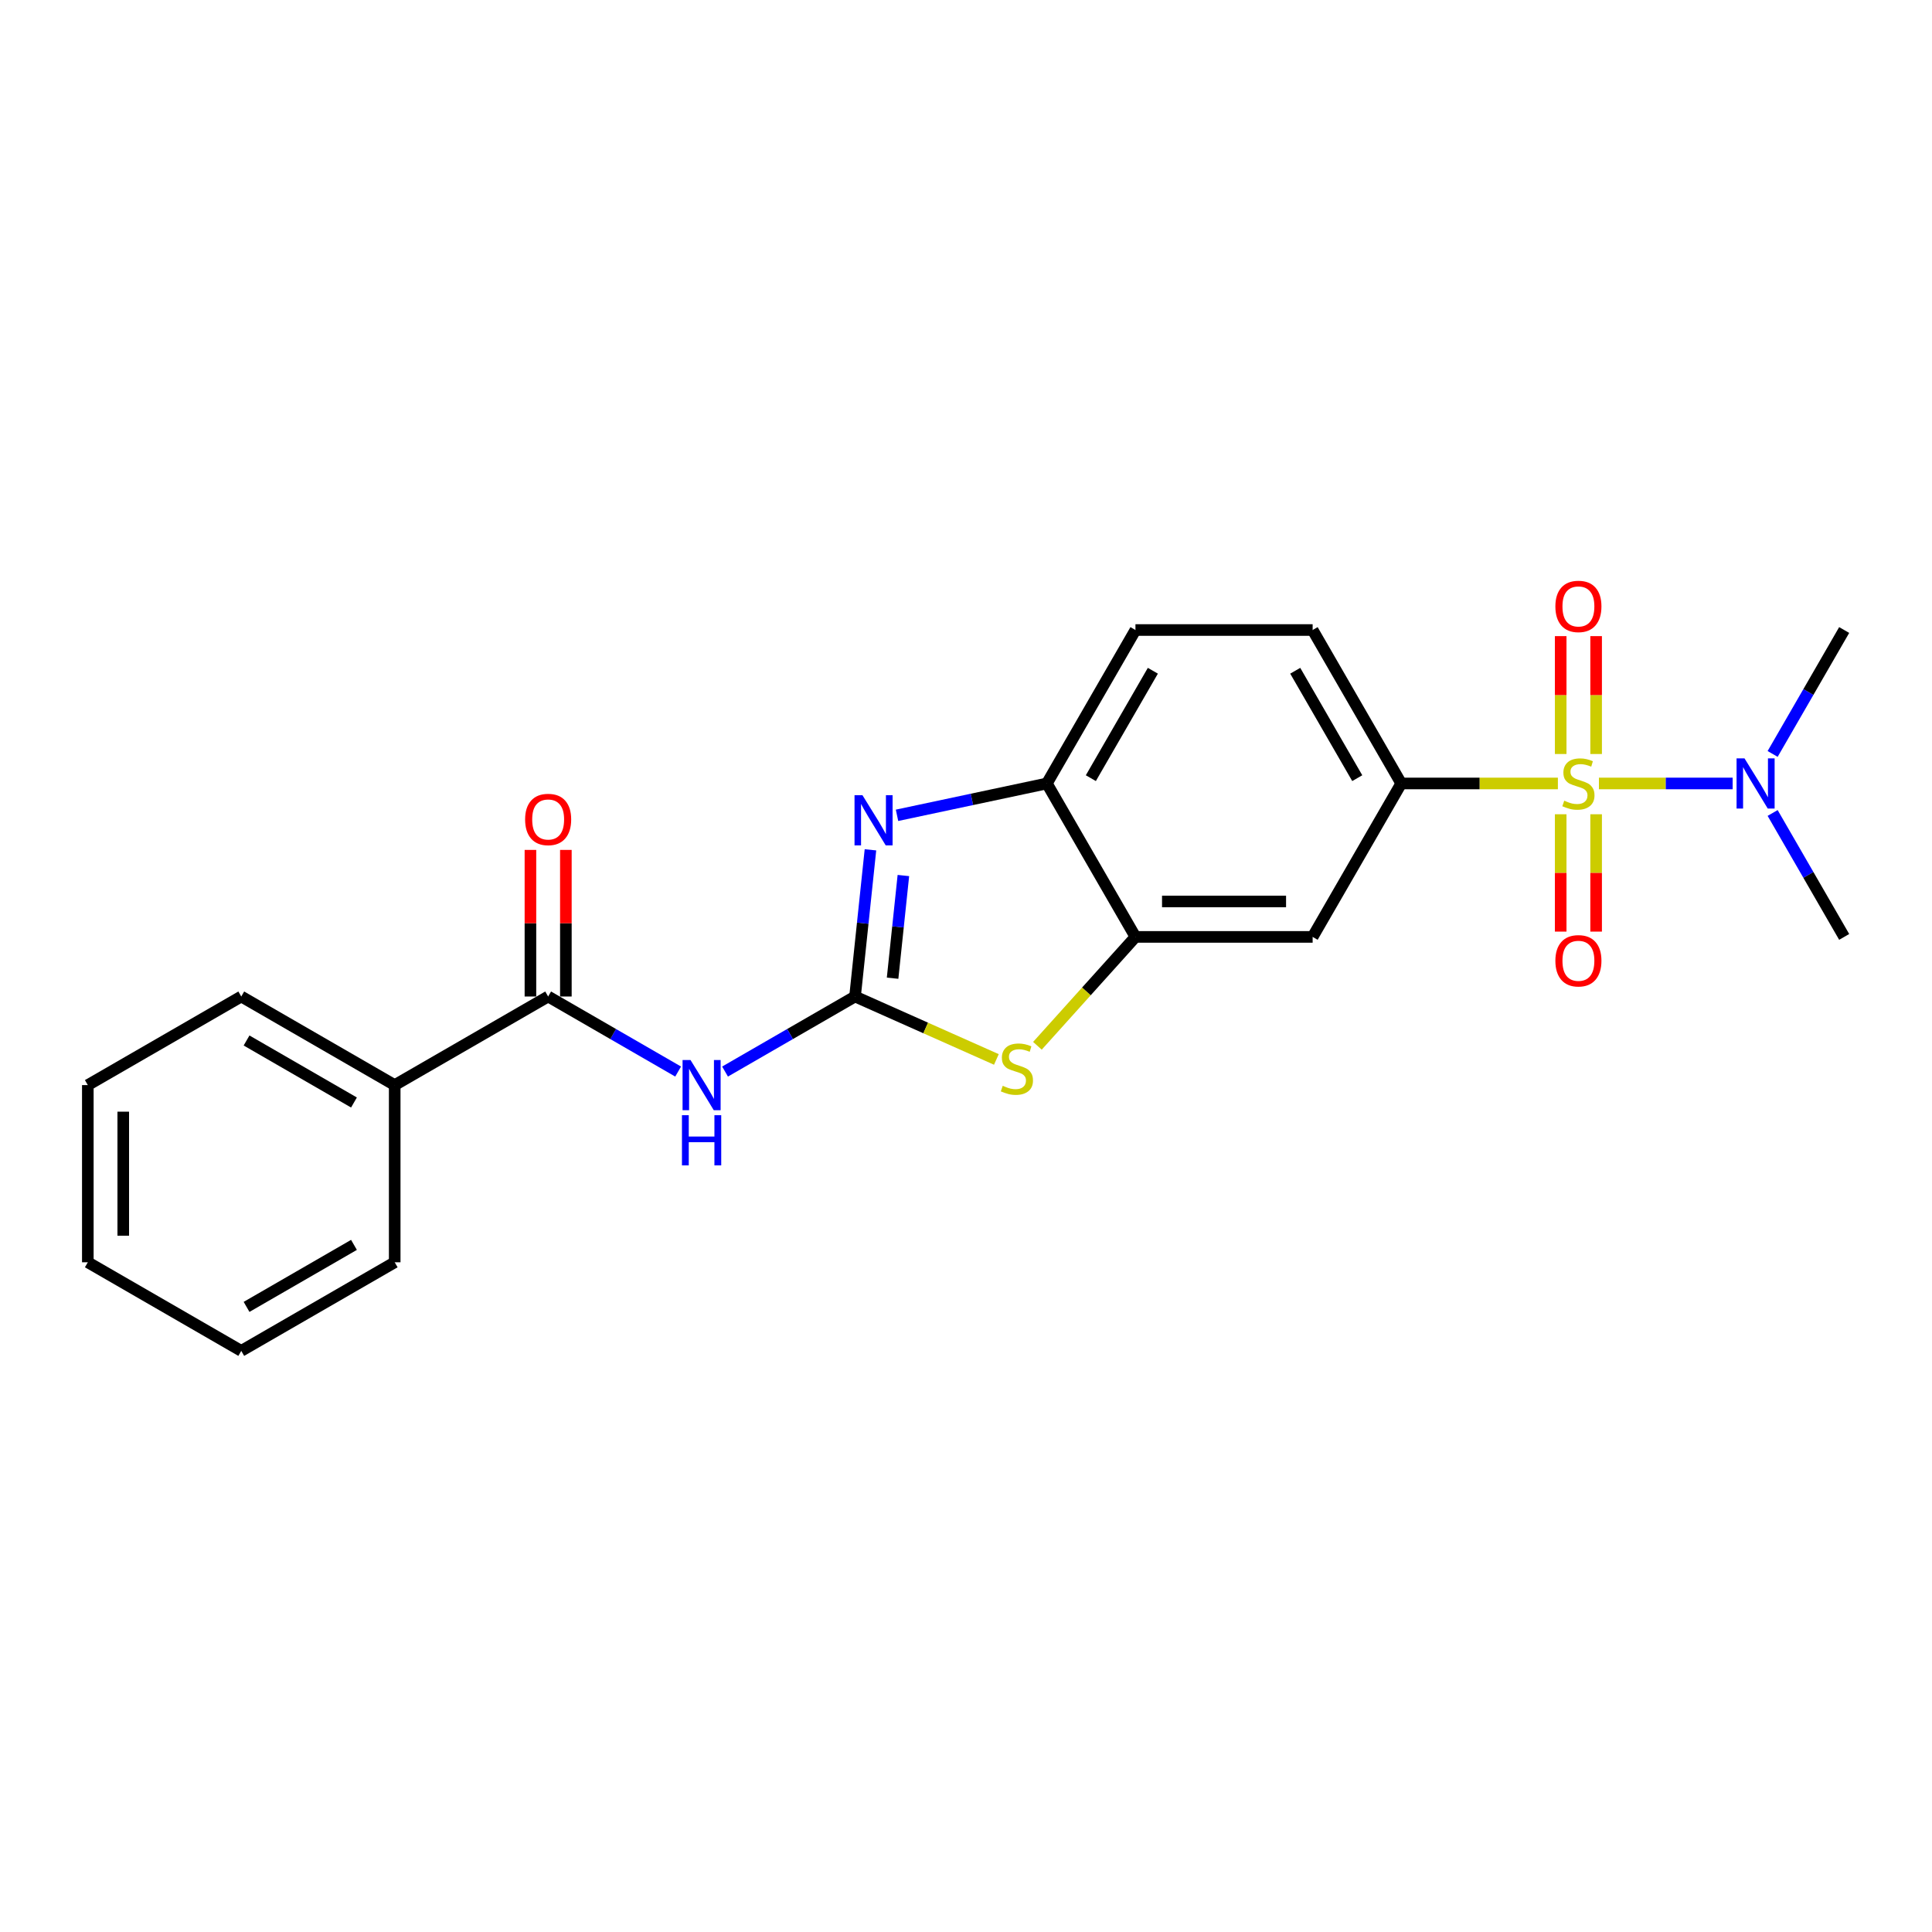 <?xml version='1.0' encoding='iso-8859-1'?>
<svg version='1.1' baseProfile='full'
              xmlns='http://www.w3.org/2000/svg'
                      xmlns:rdkit='http://www.rdkit.org/xml'
                      xmlns:xlink='http://www.w3.org/1999/xlink'
                  xml:space='preserve'
width='1000px' height='1000px' viewBox='0 0 1000 1000'>
<!-- END OF HEADER -->
<rect style='opacity:1.0;fill:#FFFFFF;stroke:none' width='1000' height='1000' x='0' y='0'> </rect>
<path class='bond-4' d='M 806.362,405.518 L 765.818,405.518' style='fill:none;fill-rule:evenodd;stroke:#CCCC00;stroke-width:6px;stroke-linecap:butt;stroke-linejoin:miter;stroke-opacity:1' />
<path class='bond-4' d='M 765.818,405.518 L 725.274,405.518' style='fill:none;fill-rule:evenodd;stroke:#000000;stroke-width:6px;stroke-linecap:butt;stroke-linejoin:miter;stroke-opacity:1' />
<path class='bond-9' d='M 827.602,405.518 L 862.208,405.518' style='fill:none;fill-rule:evenodd;stroke:#CCCC00;stroke-width:6px;stroke-linecap:butt;stroke-linejoin:miter;stroke-opacity:1' />
<path class='bond-9' d='M 862.208,405.518 L 896.814,405.518' style='fill:none;fill-rule:evenodd;stroke:#0000FF;stroke-width:6px;stroke-linecap:butt;stroke-linejoin:miter;stroke-opacity:1' />
<path class='bond-10' d='M 807.811,421.457 L 807.811,451.828' style='fill:none;fill-rule:evenodd;stroke:#CCCC00;stroke-width:6px;stroke-linecap:butt;stroke-linejoin:miter;stroke-opacity:1' />
<path class='bond-10' d='M 807.811,451.828 L 807.811,482.2' style='fill:none;fill-rule:evenodd;stroke:#FF0000;stroke-width:6px;stroke-linecap:butt;stroke-linejoin:miter;stroke-opacity:1' />
<path class='bond-10' d='M 826.153,421.457 L 826.153,451.828' style='fill:none;fill-rule:evenodd;stroke:#CCCC00;stroke-width:6px;stroke-linecap:butt;stroke-linejoin:miter;stroke-opacity:1' />
<path class='bond-10' d='M 826.153,451.828 L 826.153,482.2' style='fill:none;fill-rule:evenodd;stroke:#FF0000;stroke-width:6px;stroke-linecap:butt;stroke-linejoin:miter;stroke-opacity:1' />
<path class='bond-11' d='M 826.153,390.276 L 826.153,359.766' style='fill:none;fill-rule:evenodd;stroke:#CCCC00;stroke-width:6px;stroke-linecap:butt;stroke-linejoin:miter;stroke-opacity:1' />
<path class='bond-11' d='M 826.153,359.766 L 826.153,329.257' style='fill:none;fill-rule:evenodd;stroke:#FF0000;stroke-width:6px;stroke-linecap:butt;stroke-linejoin:miter;stroke-opacity:1' />
<path class='bond-11' d='M 807.811,390.276 L 807.811,359.766' style='fill:none;fill-rule:evenodd;stroke:#CCCC00;stroke-width:6px;stroke-linecap:butt;stroke-linejoin:miter;stroke-opacity:1' />
<path class='bond-11' d='M 807.811,359.766 L 807.811,329.257' style='fill:none;fill-rule:evenodd;stroke:#FF0000;stroke-width:6px;stroke-linecap:butt;stroke-linejoin:miter;stroke-opacity:1' />
<path class='bond-0' d='M 442.565,515.792 L 479.145,532.078' style='fill:none;fill-rule:evenodd;stroke:#000000;stroke-width:6px;stroke-linecap:butt;stroke-linejoin:miter;stroke-opacity:1' />
<path class='bond-0' d='M 479.145,532.078 L 515.725,548.365' style='fill:none;fill-rule:evenodd;stroke:#CCCC00;stroke-width:6px;stroke-linecap:butt;stroke-linejoin:miter;stroke-opacity:1' />
<path class='bond-2' d='M 442.565,515.792 L 408.925,535.214' style='fill:none;fill-rule:evenodd;stroke:#000000;stroke-width:6px;stroke-linecap:butt;stroke-linejoin:miter;stroke-opacity:1' />
<path class='bond-2' d='M 408.925,535.214 L 375.285,554.636' style='fill:none;fill-rule:evenodd;stroke:#0000FF;stroke-width:6px;stroke-linecap:butt;stroke-linejoin:miter;stroke-opacity:1' />
<path class='bond-24' d='M 442.565,515.792 L 446.555,477.828' style='fill:none;fill-rule:evenodd;stroke:#000000;stroke-width:6px;stroke-linecap:butt;stroke-linejoin:miter;stroke-opacity:1' />
<path class='bond-24' d='M 446.555,477.828 L 450.545,439.864' style='fill:none;fill-rule:evenodd;stroke:#0000FF;stroke-width:6px;stroke-linecap:butt;stroke-linejoin:miter;stroke-opacity:1' />
<path class='bond-24' d='M 462.003,506.32 L 464.797,479.745' style='fill:none;fill-rule:evenodd;stroke:#000000;stroke-width:6px;stroke-linecap:butt;stroke-linejoin:miter;stroke-opacity:1' />
<path class='bond-24' d='M 464.797,479.745 L 467.59,453.17' style='fill:none;fill-rule:evenodd;stroke:#0000FF;stroke-width:6px;stroke-linecap:butt;stroke-linejoin:miter;stroke-opacity:1' />
<path class='bond-1' d='M 464.294,422.004 L 503.075,413.761' style='fill:none;fill-rule:evenodd;stroke:#0000FF;stroke-width:6px;stroke-linecap:butt;stroke-linejoin:miter;stroke-opacity:1' />
<path class='bond-1' d='M 503.075,413.761 L 541.856,405.518' style='fill:none;fill-rule:evenodd;stroke:#000000;stroke-width:6px;stroke-linecap:butt;stroke-linejoin:miter;stroke-opacity:1' />
<path class='bond-5' d='M 351.001,554.636 L 317.361,535.214' style='fill:none;fill-rule:evenodd;stroke:#0000FF;stroke-width:6px;stroke-linecap:butt;stroke-linejoin:miter;stroke-opacity:1' />
<path class='bond-5' d='M 317.361,535.214 L 283.721,515.792' style='fill:none;fill-rule:evenodd;stroke:#000000;stroke-width:6px;stroke-linecap:butt;stroke-linejoin:miter;stroke-opacity:1' />
<path class='bond-3' d='M 536.965,541.298 L 562.338,513.119' style='fill:none;fill-rule:evenodd;stroke:#CCCC00;stroke-width:6px;stroke-linecap:butt;stroke-linejoin:miter;stroke-opacity:1' />
<path class='bond-3' d='M 562.338,513.119 L 587.71,484.94' style='fill:none;fill-rule:evenodd;stroke:#000000;stroke-width:6px;stroke-linecap:butt;stroke-linejoin:miter;stroke-opacity:1' />
<path class='bond-8' d='M 725.274,405.518 L 679.419,484.94' style='fill:none;fill-rule:evenodd;stroke:#000000;stroke-width:6px;stroke-linecap:butt;stroke-linejoin:miter;stroke-opacity:1' />
<path class='bond-13' d='M 725.274,405.518 L 679.419,326.096' style='fill:none;fill-rule:evenodd;stroke:#000000;stroke-width:6px;stroke-linecap:butt;stroke-linejoin:miter;stroke-opacity:1' />
<path class='bond-13' d='M 702.511,402.775 L 670.413,347.18' style='fill:none;fill-rule:evenodd;stroke:#000000;stroke-width:6px;stroke-linecap:butt;stroke-linejoin:miter;stroke-opacity:1' />
<path class='bond-12' d='M 292.892,515.792 L 292.892,477.852' style='fill:none;fill-rule:evenodd;stroke:#000000;stroke-width:6px;stroke-linecap:butt;stroke-linejoin:miter;stroke-opacity:1' />
<path class='bond-12' d='M 292.892,477.852 L 292.892,439.912' style='fill:none;fill-rule:evenodd;stroke:#FF0000;stroke-width:6px;stroke-linecap:butt;stroke-linejoin:miter;stroke-opacity:1' />
<path class='bond-12' d='M 274.55,515.792 L 274.55,477.852' style='fill:none;fill-rule:evenodd;stroke:#000000;stroke-width:6px;stroke-linecap:butt;stroke-linejoin:miter;stroke-opacity:1' />
<path class='bond-12' d='M 274.55,477.852 L 274.55,439.912' style='fill:none;fill-rule:evenodd;stroke:#FF0000;stroke-width:6px;stroke-linecap:butt;stroke-linejoin:miter;stroke-opacity:1' />
<path class='bond-14' d='M 283.721,515.792 L 204.299,561.646' style='fill:none;fill-rule:evenodd;stroke:#000000;stroke-width:6px;stroke-linecap:butt;stroke-linejoin:miter;stroke-opacity:1' />
<path class='bond-6' d='M 587.71,484.94 L 679.419,484.94' style='fill:none;fill-rule:evenodd;stroke:#000000;stroke-width:6px;stroke-linecap:butt;stroke-linejoin:miter;stroke-opacity:1' />
<path class='bond-6' d='M 601.467,466.598 L 665.663,466.598' style='fill:none;fill-rule:evenodd;stroke:#000000;stroke-width:6px;stroke-linecap:butt;stroke-linejoin:miter;stroke-opacity:1' />
<path class='bond-23' d='M 587.71,484.94 L 541.856,405.518' style='fill:none;fill-rule:evenodd;stroke:#000000;stroke-width:6px;stroke-linecap:butt;stroke-linejoin:miter;stroke-opacity:1' />
<path class='bond-7' d='M 541.856,405.518 L 587.71,326.096' style='fill:none;fill-rule:evenodd;stroke:#000000;stroke-width:6px;stroke-linecap:butt;stroke-linejoin:miter;stroke-opacity:1' />
<path class='bond-7' d='M 564.619,402.775 L 596.717,347.18' style='fill:none;fill-rule:evenodd;stroke:#000000;stroke-width:6px;stroke-linecap:butt;stroke-linejoin:miter;stroke-opacity:1' />
<path class='bond-16' d='M 917.512,390.239 L 936.029,358.167' style='fill:none;fill-rule:evenodd;stroke:#0000FF;stroke-width:6px;stroke-linecap:butt;stroke-linejoin:miter;stroke-opacity:1' />
<path class='bond-16' d='M 936.029,358.167 L 954.545,326.096' style='fill:none;fill-rule:evenodd;stroke:#000000;stroke-width:6px;stroke-linecap:butt;stroke-linejoin:miter;stroke-opacity:1' />
<path class='bond-17' d='M 917.512,420.797 L 936.029,452.868' style='fill:none;fill-rule:evenodd;stroke:#0000FF;stroke-width:6px;stroke-linecap:butt;stroke-linejoin:miter;stroke-opacity:1' />
<path class='bond-17' d='M 936.029,452.868 L 954.545,484.94' style='fill:none;fill-rule:evenodd;stroke:#000000;stroke-width:6px;stroke-linecap:butt;stroke-linejoin:miter;stroke-opacity:1' />
<path class='bond-15' d='M 679.419,326.096 L 587.71,326.096' style='fill:none;fill-rule:evenodd;stroke:#000000;stroke-width:6px;stroke-linecap:butt;stroke-linejoin:miter;stroke-opacity:1' />
<path class='bond-18' d='M 204.299,561.646 L 124.877,515.792' style='fill:none;fill-rule:evenodd;stroke:#000000;stroke-width:6px;stroke-linecap:butt;stroke-linejoin:miter;stroke-opacity:1' />
<path class='bond-18' d='M 183.215,570.652 L 127.619,538.554' style='fill:none;fill-rule:evenodd;stroke:#000000;stroke-width:6px;stroke-linecap:butt;stroke-linejoin:miter;stroke-opacity:1' />
<path class='bond-19' d='M 204.299,561.646 L 204.299,653.355' style='fill:none;fill-rule:evenodd;stroke:#000000;stroke-width:6px;stroke-linecap:butt;stroke-linejoin:miter;stroke-opacity:1' />
<path class='bond-20' d='M 124.877,515.792 L 45.455,561.646' style='fill:none;fill-rule:evenodd;stroke:#000000;stroke-width:6px;stroke-linecap:butt;stroke-linejoin:miter;stroke-opacity:1' />
<path class='bond-21' d='M 204.299,653.355 L 124.877,699.209' style='fill:none;fill-rule:evenodd;stroke:#000000;stroke-width:6px;stroke-linecap:butt;stroke-linejoin:miter;stroke-opacity:1' />
<path class='bond-21' d='M 183.215,644.348 L 127.619,676.447' style='fill:none;fill-rule:evenodd;stroke:#000000;stroke-width:6px;stroke-linecap:butt;stroke-linejoin:miter;stroke-opacity:1' />
<path class='bond-25' d='M 45.455,561.646 L 45.455,653.355' style='fill:none;fill-rule:evenodd;stroke:#000000;stroke-width:6px;stroke-linecap:butt;stroke-linejoin:miter;stroke-opacity:1' />
<path class='bond-25' d='M 63.796,575.402 L 63.796,639.598' style='fill:none;fill-rule:evenodd;stroke:#000000;stroke-width:6px;stroke-linecap:butt;stroke-linejoin:miter;stroke-opacity:1' />
<path class='bond-22' d='M 124.877,699.209 L 45.455,653.355' style='fill:none;fill-rule:evenodd;stroke:#000000;stroke-width:6px;stroke-linecap:butt;stroke-linejoin:miter;stroke-opacity:1' />
<path  class='atom-0' d='M 809.646 414.432
Q 809.939 414.542, 811.15 415.056
Q 812.36 415.569, 813.681 415.899
Q 815.038 416.193, 816.359 416.193
Q 818.816 416.193, 820.247 415.019
Q 821.678 413.808, 821.678 411.717
Q 821.678 410.287, 820.944 409.406
Q 820.247 408.526, 819.147 408.049
Q 818.046 407.572, 816.212 407.022
Q 813.901 406.325, 812.507 405.665
Q 811.15 405.004, 810.159 403.61
Q 809.205 402.216, 809.205 399.869
Q 809.205 396.604, 811.406 394.586
Q 813.644 392.569, 818.046 392.569
Q 821.054 392.569, 824.466 393.999
L 823.622 396.824
Q 820.504 395.54, 818.156 395.54
Q 815.625 395.54, 814.231 396.604
Q 812.837 397.631, 812.874 399.428
Q 812.874 400.822, 813.571 401.666
Q 814.304 402.51, 815.332 402.987
Q 816.395 403.464, 818.156 404.014
Q 820.504 404.748, 821.898 405.481
Q 823.292 406.215, 824.282 407.719
Q 825.309 409.186, 825.309 411.717
Q 825.309 415.312, 822.888 417.257
Q 820.504 419.164, 816.505 419.164
Q 814.194 419.164, 812.434 418.651
Q 810.709 418.174, 808.655 417.33
L 809.646 414.432
' fill='#CCCC00'/>
<path  class='atom-2' d='M 446.41 411.599
L 454.921 425.356
Q 455.765 426.713, 457.122 429.171
Q 458.479 431.628, 458.553 431.775
L 458.553 411.599
L 462.001 411.599
L 462.001 437.571
L 458.443 437.571
L 449.308 422.531
Q 448.245 420.77, 447.107 418.753
Q 446.007 416.735, 445.677 416.111
L 445.677 437.571
L 442.302 437.571
L 442.302 411.599
L 446.41 411.599
' fill='#0000FF'/>
<path  class='atom-3' d='M 357.402 548.66
L 365.913 562.416
Q 366.756 563.774, 368.114 566.231
Q 369.471 568.689, 369.544 568.836
L 369.544 548.66
L 372.993 548.66
L 372.993 574.632
L 369.434 574.632
L 360.3 559.592
Q 359.236 557.831, 358.099 555.813
Q 356.999 553.796, 356.668 553.172
L 356.668 574.632
L 353.293 574.632
L 353.293 548.66
L 357.402 548.66
' fill='#0000FF'/>
<path  class='atom-3' d='M 352.982 577.229
L 356.503 577.229
L 356.503 588.271
L 369.783 588.271
L 369.783 577.229
L 373.304 577.229
L 373.304 603.201
L 369.783 603.201
L 369.783 591.206
L 356.503 591.206
L 356.503 603.201
L 352.982 603.201
L 352.982 577.229
' fill='#0000FF'/>
<path  class='atom-4' d='M 519.009 562.007
Q 519.302 562.117, 520.513 562.631
Q 521.723 563.144, 523.044 563.474
Q 524.401 563.768, 525.722 563.768
Q 528.179 563.768, 529.61 562.594
Q 531.041 561.383, 531.041 559.292
Q 531.041 557.862, 530.307 556.981
Q 529.61 556.101, 528.51 555.624
Q 527.409 555.147, 525.575 554.597
Q 523.264 553.9, 521.87 553.24
Q 520.513 552.579, 519.522 551.185
Q 518.568 549.791, 518.568 547.444
Q 518.568 544.179, 520.769 542.161
Q 523.007 540.144, 527.409 540.144
Q 530.417 540.144, 533.829 541.574
L 532.985 544.399
Q 529.867 543.115, 527.519 543.115
Q 524.988 543.115, 523.594 544.179
Q 522.2 545.206, 522.237 547.003
Q 522.237 548.397, 522.934 549.241
Q 523.667 550.085, 524.695 550.562
Q 525.758 551.039, 527.519 551.589
Q 529.867 552.323, 531.261 553.056
Q 532.655 553.79, 533.645 555.294
Q 534.672 556.761, 534.672 559.292
Q 534.672 562.887, 532.251 564.832
Q 529.867 566.739, 525.868 566.739
Q 523.557 566.739, 521.797 566.226
Q 520.072 565.749, 518.018 564.905
L 519.009 562.007
' fill='#CCCC00'/>
<path  class='atom-10' d='M 902.95 392.532
L 911.461 406.288
Q 912.304 407.646, 913.662 410.103
Q 915.019 412.561, 915.092 412.708
L 915.092 392.532
L 918.541 392.532
L 918.541 418.504
L 914.982 418.504
L 905.848 403.464
Q 904.784 401.703, 903.647 399.685
Q 902.547 397.668, 902.216 397.044
L 902.216 418.504
L 898.842 418.504
L 898.842 392.532
L 902.95 392.532
' fill='#0000FF'/>
<path  class='atom-11' d='M 805.06 497.3
Q 805.06 491.064, 808.142 487.579
Q 811.223 484.094, 816.982 484.094
Q 822.742 484.094, 825.823 487.579
Q 828.904 491.064, 828.904 497.3
Q 828.904 503.61, 825.786 507.205
Q 822.668 510.763, 816.982 510.763
Q 811.26 510.763, 808.142 507.205
Q 805.06 503.646, 805.06 497.3
M 816.982 507.828
Q 820.944 507.828, 823.072 505.187
Q 825.236 502.509, 825.236 497.3
Q 825.236 492.201, 823.072 489.633
Q 820.944 487.029, 816.982 487.029
Q 813.02 487.029, 810.856 489.596
Q 808.729 492.164, 808.729 497.3
Q 808.729 502.546, 810.856 505.187
Q 813.02 507.828, 816.982 507.828
' fill='#FF0000'/>
<path  class='atom-12' d='M 805.06 313.882
Q 805.06 307.646, 808.142 304.161
Q 811.223 300.676, 816.982 300.676
Q 822.742 300.676, 825.823 304.161
Q 828.904 307.646, 828.904 313.882
Q 828.904 320.192, 825.786 323.787
Q 822.668 327.345, 816.982 327.345
Q 811.26 327.345, 808.142 323.787
Q 805.06 320.229, 805.06 313.882
M 816.982 324.411
Q 820.944 324.411, 823.072 321.769
Q 825.236 319.092, 825.236 313.882
Q 825.236 308.783, 823.072 306.216
Q 820.944 303.611, 816.982 303.611
Q 813.02 303.611, 810.856 306.179
Q 808.729 308.747, 808.729 313.882
Q 808.729 319.128, 810.856 321.769
Q 813.02 324.411, 816.982 324.411
' fill='#FF0000'/>
<path  class='atom-13' d='M 271.799 424.156
Q 271.799 417.92, 274.88 414.435
Q 277.962 410.95, 283.721 410.95
Q 289.48 410.95, 292.562 414.435
Q 295.643 417.92, 295.643 424.156
Q 295.643 430.466, 292.525 434.061
Q 289.407 437.619, 283.721 437.619
Q 277.998 437.619, 274.88 434.061
Q 271.799 430.502, 271.799 424.156
M 283.721 434.684
Q 287.683 434.684, 289.81 432.043
Q 291.975 429.365, 291.975 424.156
Q 291.975 419.057, 289.81 416.489
Q 287.683 413.885, 283.721 413.885
Q 279.759 413.885, 277.595 416.453
Q 275.467 419.02, 275.467 424.156
Q 275.467 429.402, 277.595 432.043
Q 279.759 434.684, 283.721 434.684
' fill='#FF0000'/>
</svg>

